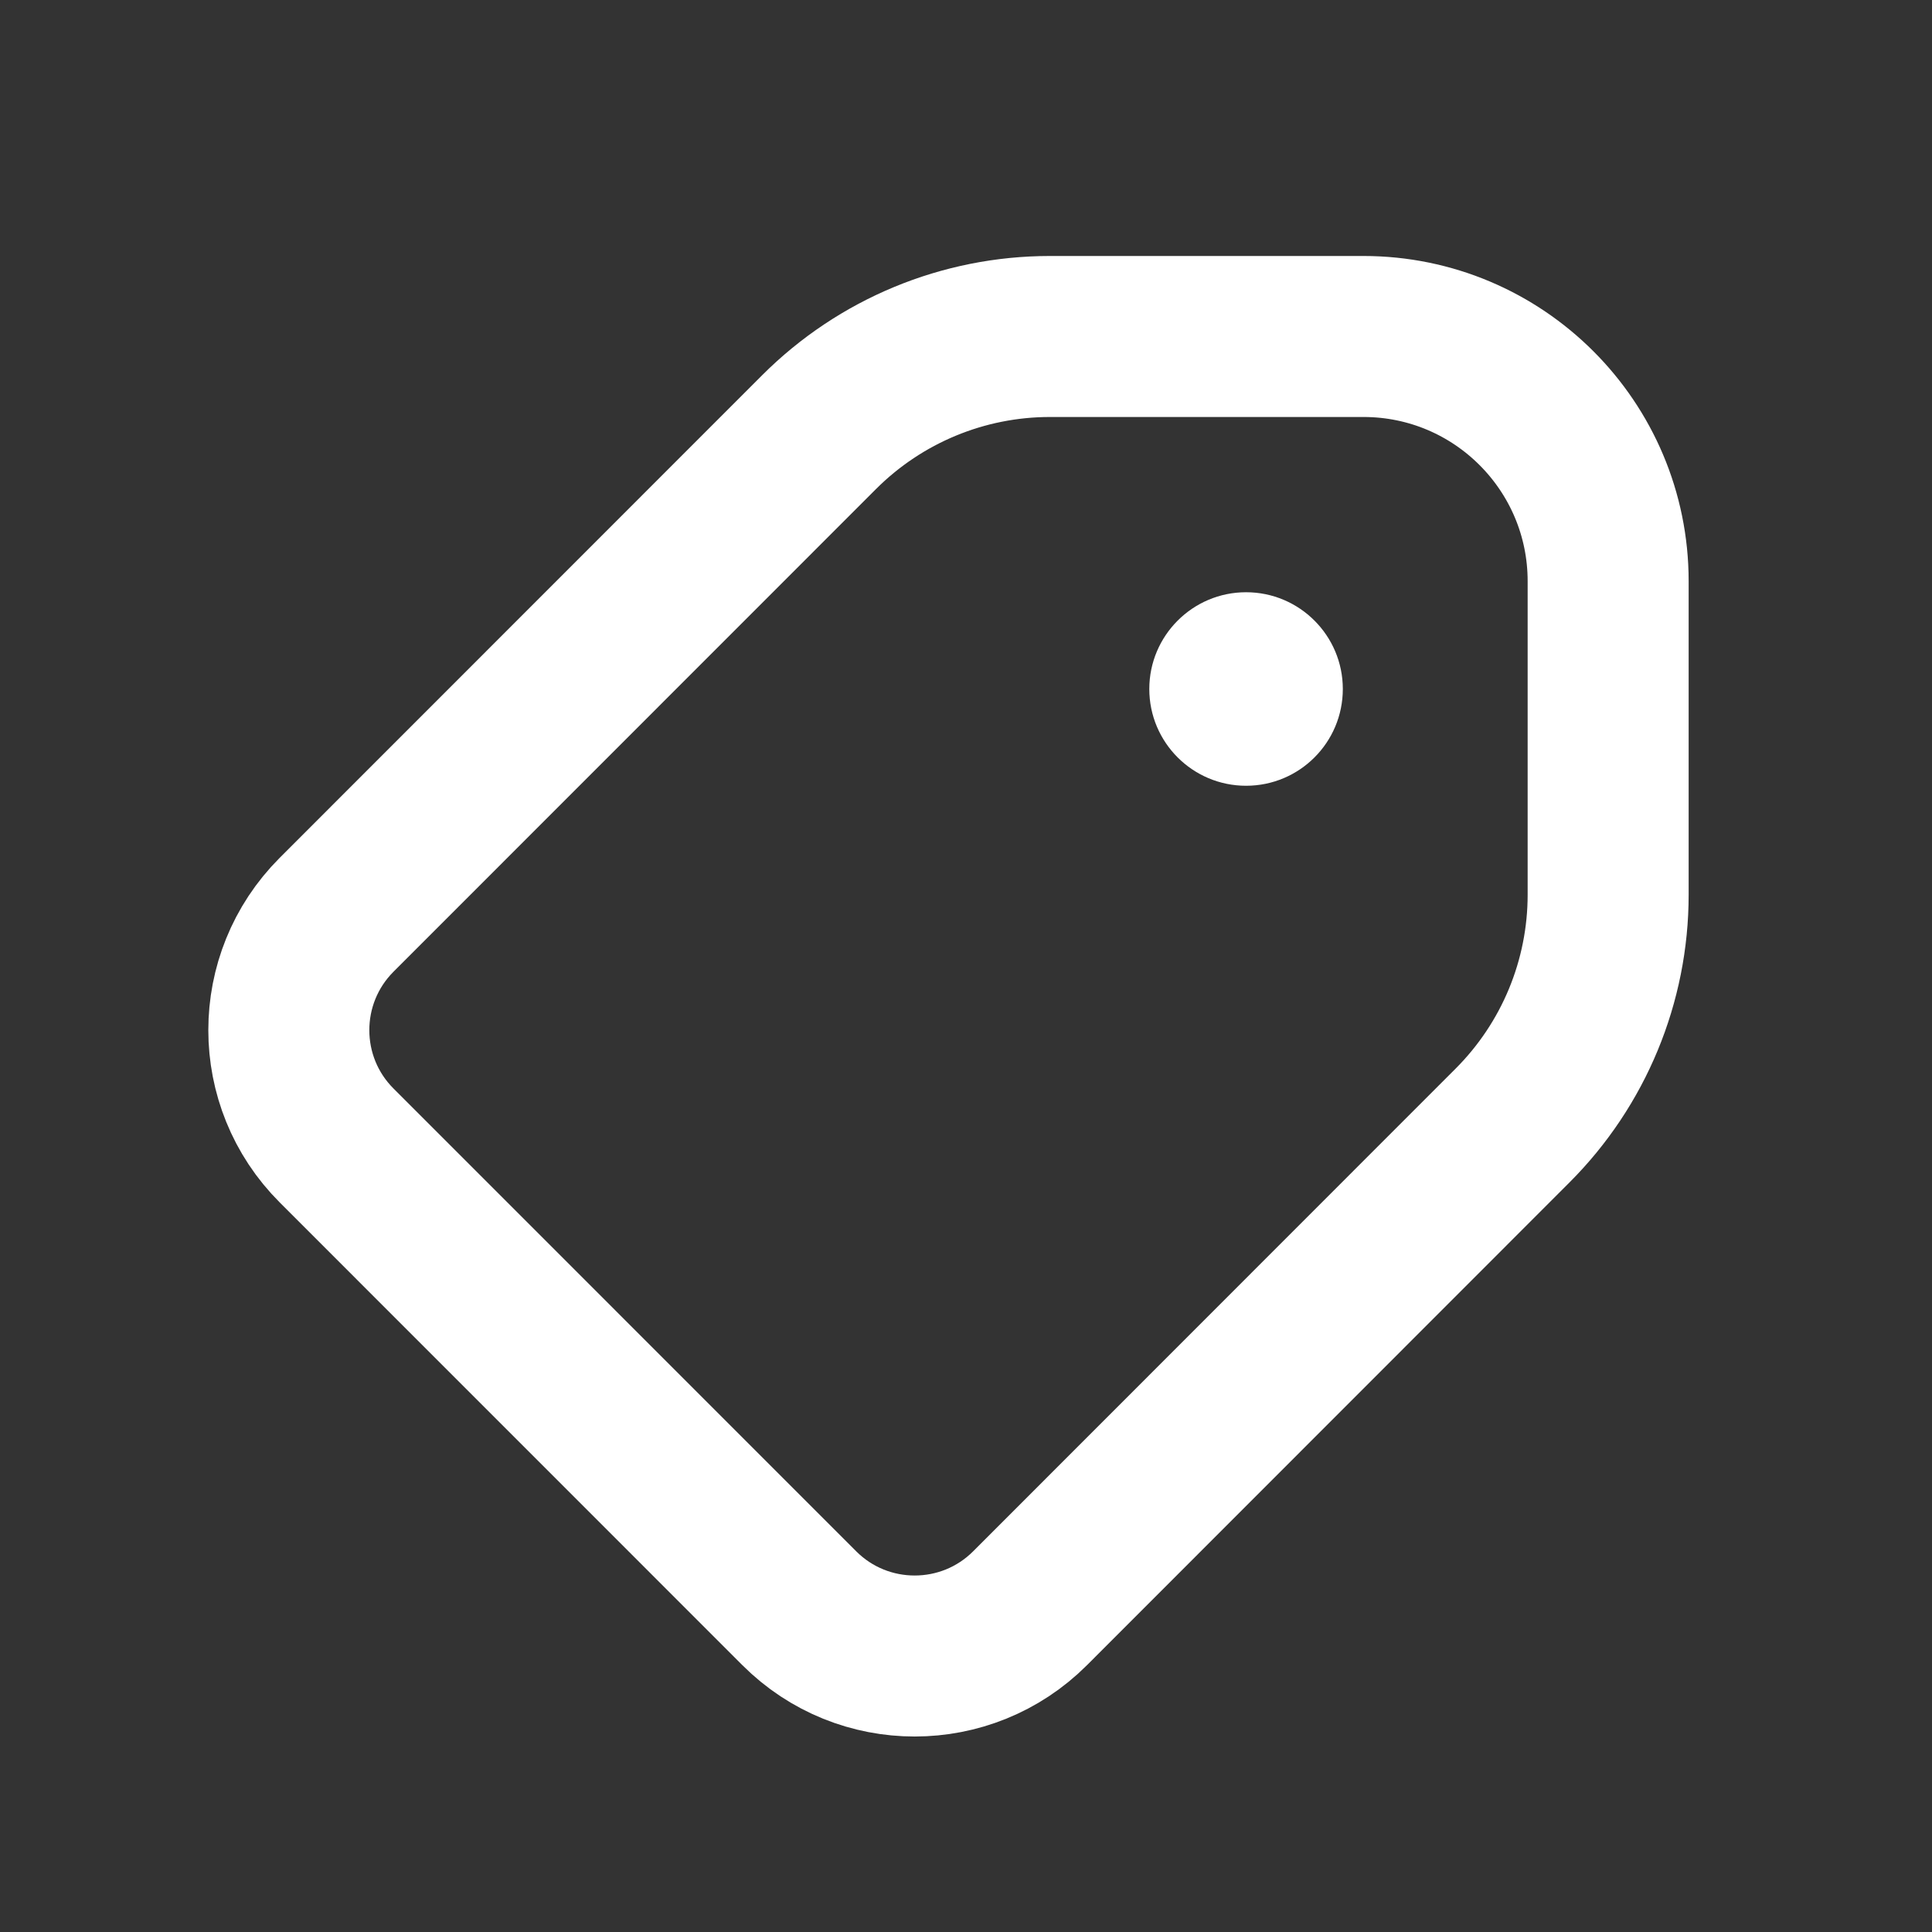 <svg width="24" height="24" viewBox="0 0 24 24" fill="none" xmlns="http://www.w3.org/2000/svg">
<rect x="0" y="0" width="24" height="24" fill="#333333" stroke="none"/>
<path d="M10.175 5.368C10.936 4.607 11.967 4.18 13.042 4.18L16.937 4.18C18.616 4.18 19.977 5.541 19.977 7.22L19.977 11.115C19.977 12.19 19.55 13.221 18.79 13.981L12.796 19.978C12.005 20.769 10.721 20.77 9.929 19.978L4.182 14.23C3.39 13.439 3.39 12.156 4.181 11.364L10.175 5.368Z" stroke="white" stroke-width="2"/>
<path d="M15.479 9.761C16.143 9.761 16.681 9.223 16.681 8.559C16.681 7.896 16.143 7.357 15.479 7.357C14.816 7.357 14.277 7.896 14.277 8.559C14.277 9.223 14.816 9.761 15.479 9.761Z" fill="white"/>
</svg>
